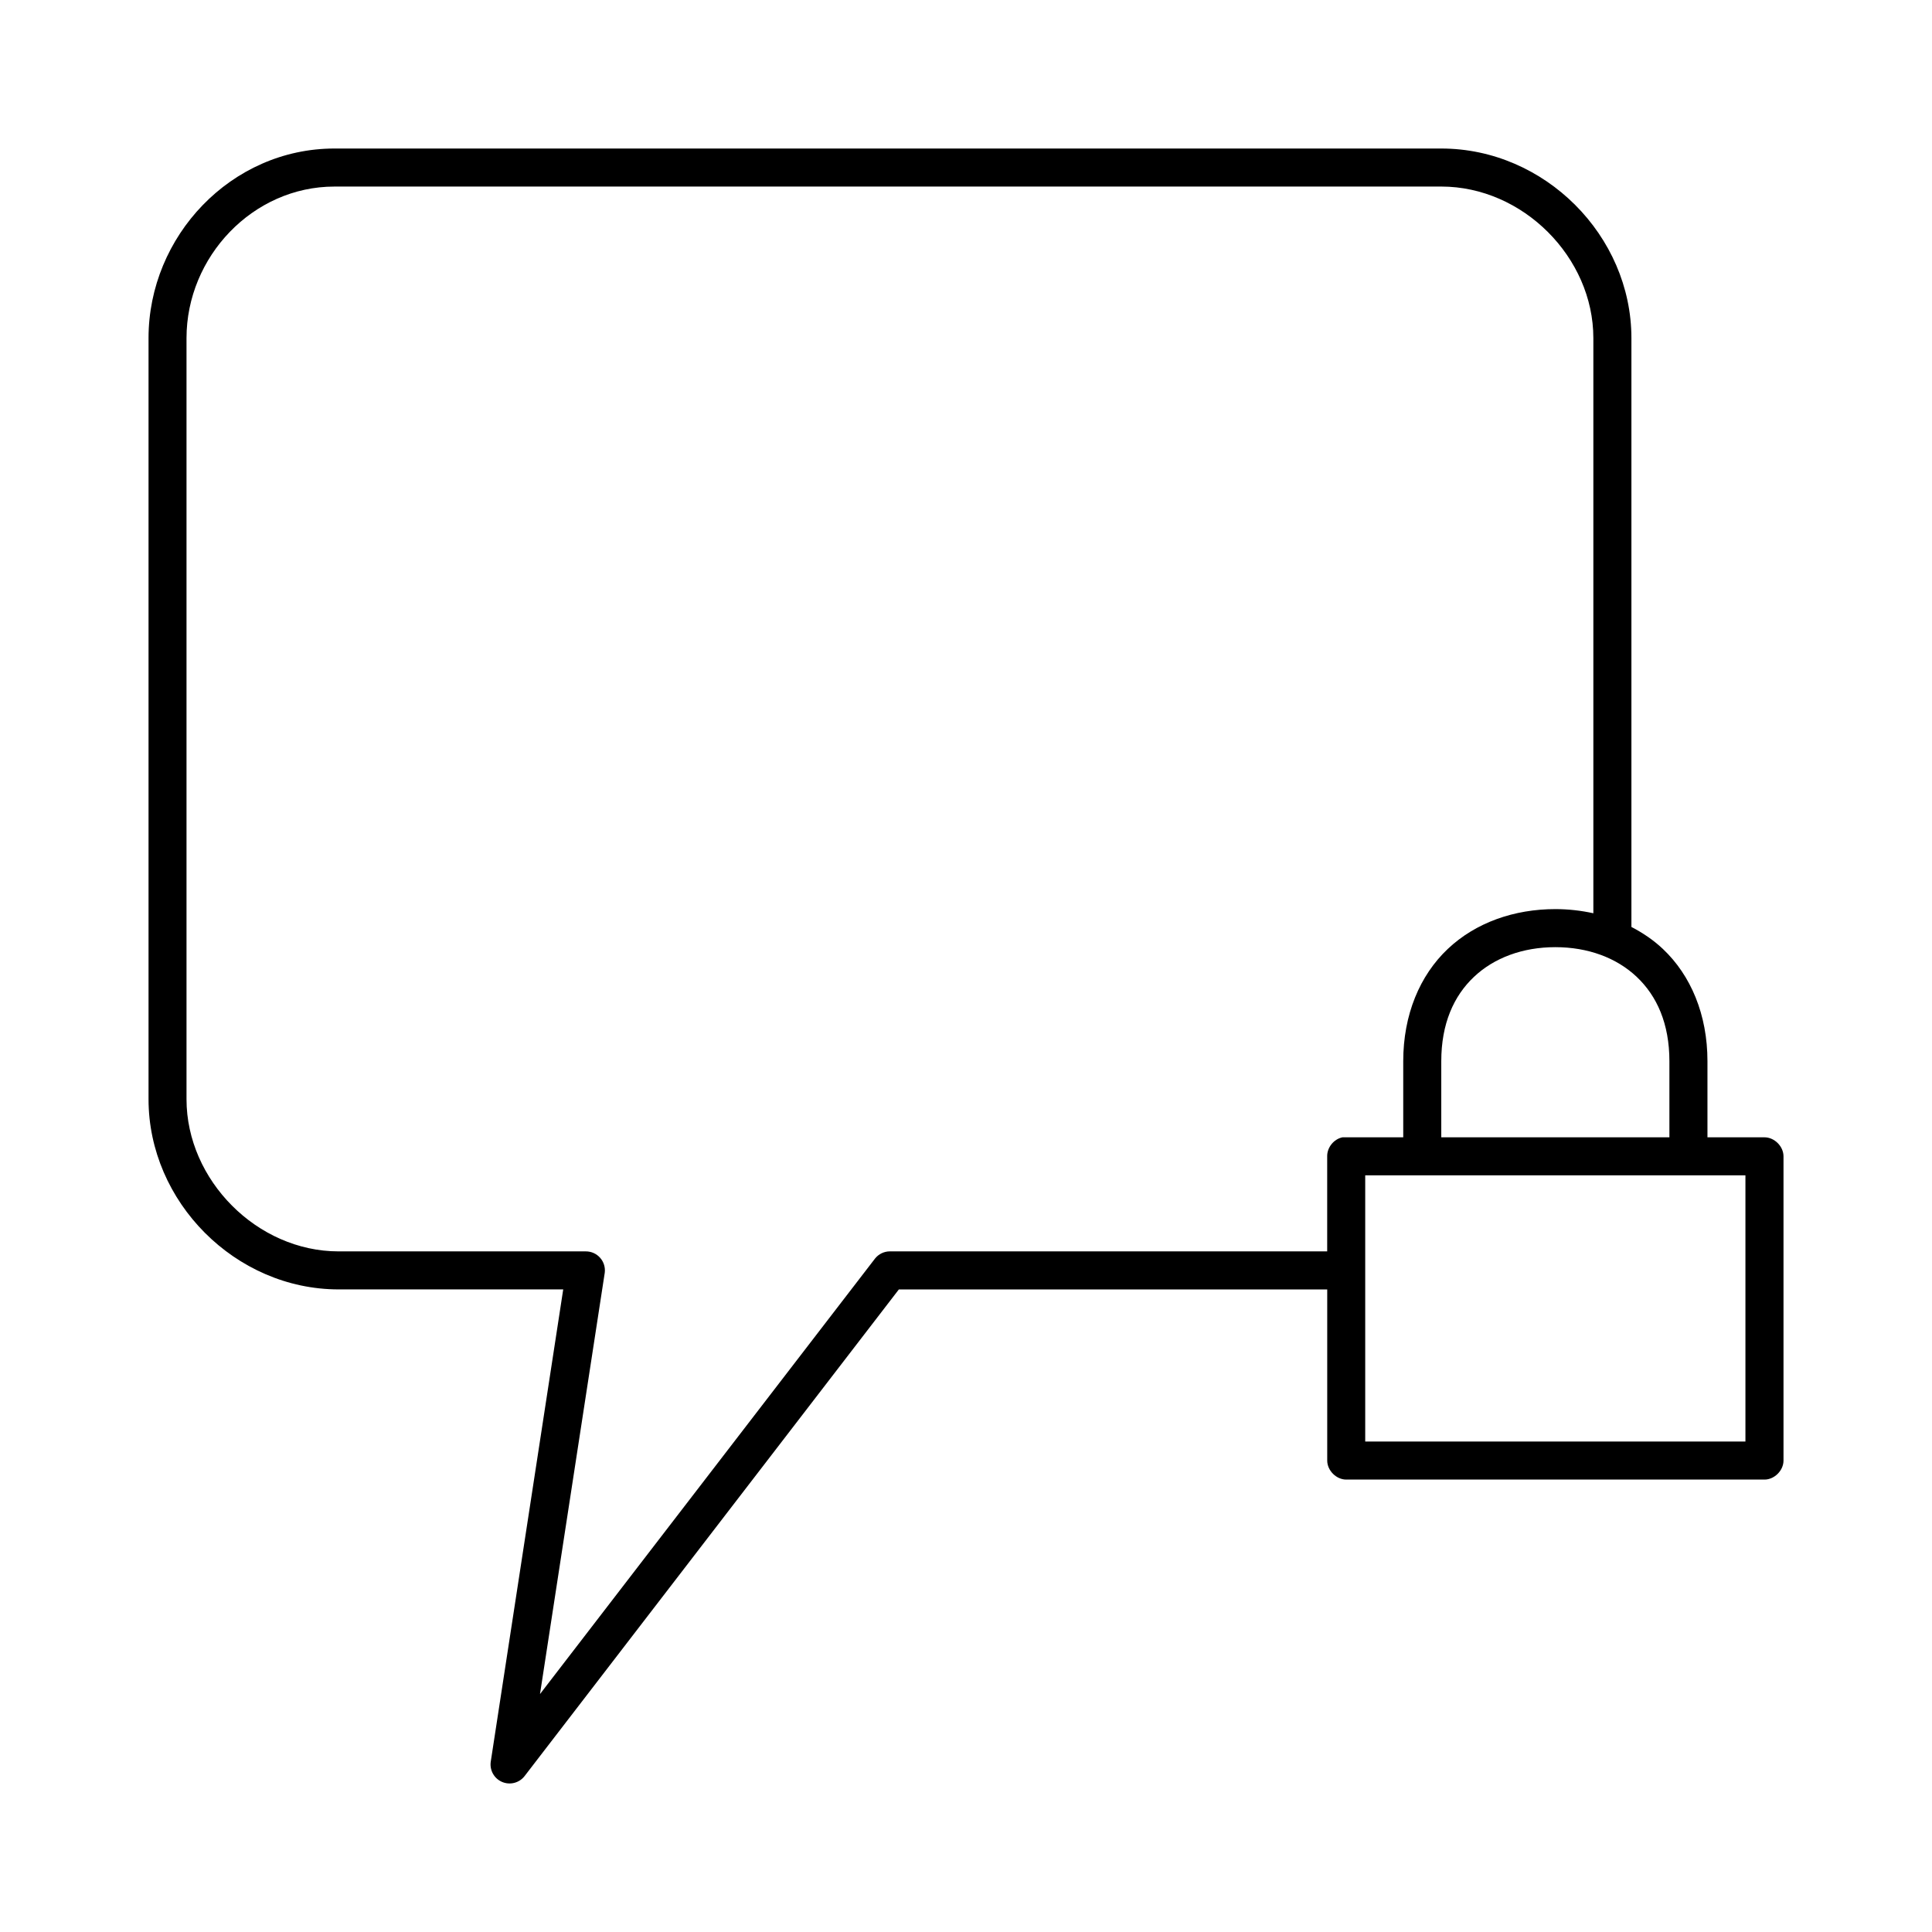 <?xml version="1.0" encoding="UTF-8"?>
<!-- Uploaded to: ICON Repo, www.svgrepo.com, Generator: ICON Repo Mixer Tools -->
<svg fill="#000000" width="800px" height="800px" version="1.1" viewBox="144 144 512 512" xmlns="http://www.w3.org/2000/svg">
 <path d="m232.64 183.36c-27.395 0-49.277 23.238-49.277 50.234v201.72c0 27.145 22.969 50.391 50.383 50.391h59.512l-19.211 125.2c-0.312 2.258 0.93 4.449 3.035 5.336 2.102 0.887 4.539 0.246 5.938-1.559l99.188-128.97h113.52v45.352c0 2.637 2.398 5.039 5.039 5.039h110.84c2.637 0 5.039-2.402 5.039-5.039v-80.625c0-2.637-2.398-5.039-5.039-5.039h-15.113v-20.156c0-12.352-4.402-22.762-11.809-29.762-2.481-2.344-5.316-4.262-8.344-5.828v-156.06c0-27.145-22.984-50.234-50.383-50.234h-293.31zm0 10.078h293.31c21.648 0 40.305 18.781 40.305 40.156v152.43c-3.258-0.715-6.617-1.102-10.078-1.102-10.879 0-21.09 3.551-28.496 10.551s-11.809 17.414-11.809 29.762v20.156h-16.059c-2.309 0.438-4.133 2.688-4.094 5.039v25.195h-115.88c-1.531 0-2.981 0.695-3.938 1.891l-88.797 115.43 17.16-111.65c0.184-1.441-0.266-2.891-1.23-3.977-0.965-1.086-2.356-1.703-3.805-1.691h-65.496c-21.633 0-40.305-18.938-40.305-40.312v-201.72c0-21.527 17.555-40.156 39.203-40.156zm323.54 201.57c8.656 0 16.227 2.82 21.57 7.875 5.344 5.051 8.66 12.379 8.66 22.363v20.156h-60.457v-20.156c0-9.984 3.316-17.309 8.66-22.363 5.344-5.051 12.914-7.875 21.57-7.875zm-50.383 60.469h100.76v70.547h-100.76z"/>
</svg>